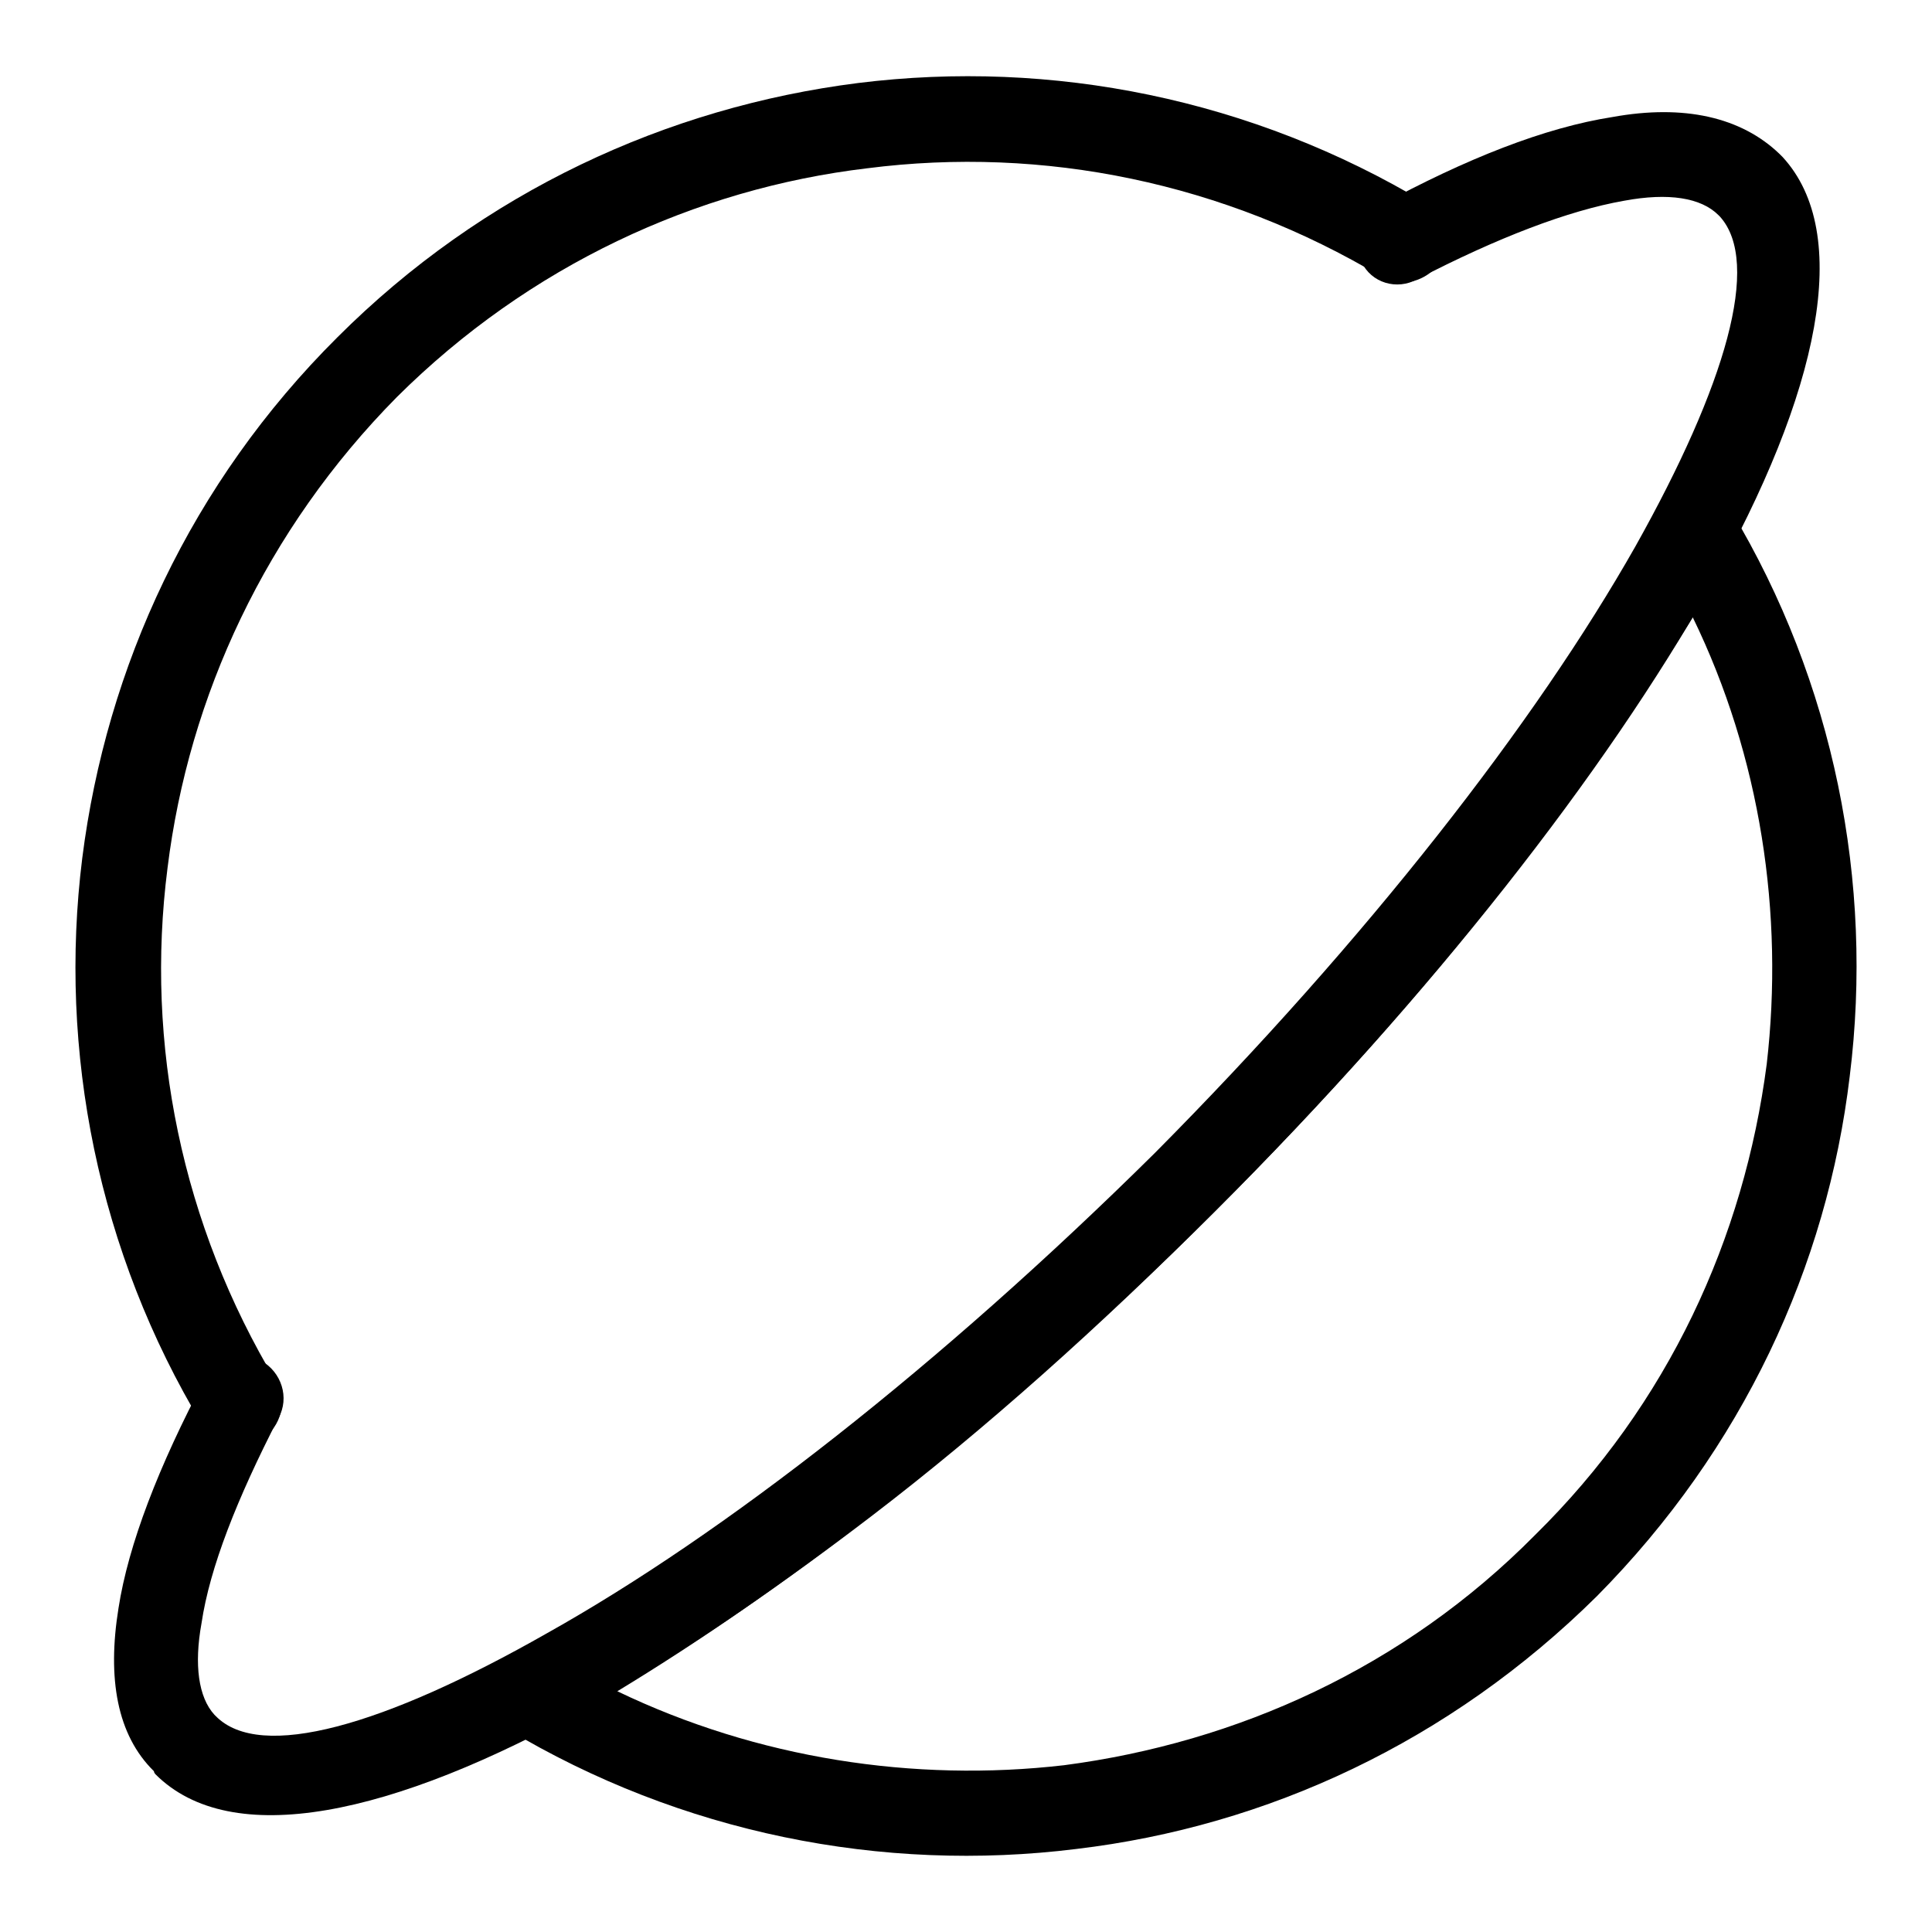 <?xml version="1.0" encoding="utf-8"?>
<!-- Svg Vector Icons : http://www.onlinewebfonts.com/icon -->
<!DOCTYPE svg PUBLIC "-//W3C//DTD SVG 1.1//EN" "http://www.w3.org/Graphics/SVG/1.1/DTD/svg11.dtd">
<svg version="1.1" xmlns="http://www.w3.org/2000/svg" xmlns:xlink="http://www.w3.org/1999/xlink" x="0px" y="0px" viewBox="0 0 256 256" enable-background="new 0 0 256 256" xml:space="preserve">
<g><g><path fill="#000000" d="M229.4,67.7c13.6,22.7,18.9,49.2,15.7,74.9c-3,25.2-14.2,49.4-33.5,68.9c-19.5,19.3-43.7,30.5-69,33.5c-25.7,3.2-52.4-2.1-75.4-15.9l0,0c-2.6-1.7-3.4-5.1-1.9-7.6c0.6-1.1,1.5-1.9,2.6-2.3c12.3-6.6,26.3-15.7,41-27.2c14.2-11,29.1-24.2,44.2-39c14.9-15,28-29.9,39.1-44.1c11.7-14.9,20.8-28.8,27.4-41.2l4.9,2.6l-4.9-2.6c1.5-2.8,4.9-3.8,7.7-2.3C228.1,65.7,228.8,66.6,229.4,67.7L229.4,67.7z M234.1,141c2.3-19.9-0.8-40.7-9.8-59.2c-6.4,10.4-14.2,21.8-23.4,33.7c-11.5,14.9-25,30.1-40.1,45.2c-15.1,15.1-30.3,28.7-45.2,40.1c-11.9,9.1-23.4,17-33.8,23.3c18.5,8.9,39.3,12.1,59.2,9.8c22.9-3,45-12.9,62.4-30.5C221.1,186,231.1,164,234.1,141L234.1,141z"/><path fill="#000000" d="M26.8,188.8c1.7,2.7,5.1,3.6,7.9,1.9c2.6-1.7,3.4-5.1,1.9-7.6c-12.5-20.8-17.4-44.7-14.4-68.1c2.8-22.7,13-44.8,30.4-62.4C70.1,35.2,92.2,25,114.9,22.3c23.4-3,47.3,1.9,68.2,14.4c2.6,1.5,5.9,0.6,7.7-1.9c1.7-2.7,0.8-6.1-1.9-7.9C165.9,13.1,139.4,7.8,113.7,11c-25.3,3.2-49.7,14.4-69,33.7C25.3,64,14.1,88.4,10.9,113.7C7.7,139.3,13,165.9,26.8,188.8L26.8,188.8z"/><path fill="#000000" d="M182.7,27.3c-2.8,1.3-3.8,4.7-2.3,7.4c1.3,2.8,4.7,3.8,7.4,2.3c10.6-5.5,20-9.1,27.4-10.4c5.9-1.1,10.2-0.4,12.5,1.9l0,0l0,0l0.2,0.2c5.5,6.1,0.8,22.3-11.2,43.7c-13.2,23.3-35.5,52-63.7,80.4c-28.5,28.2-57.1,50.5-80.5,63.6c-21.6,12.3-38,17-43.9,11l0,0l-0.2-0.2c-2.1-2.3-2.7-6.6-1.7-12.1c1.1-7.4,4.7-16.5,10.2-27.2c1.5-2.7,0.4-6.1-2.3-7.6c-2.7-1.3-6.2-0.4-7.4,2.3c-6.2,11.7-10.2,22.1-11.5,30.5c-1.5,9.3-0.2,16.8,4.7,21.6c0,0.2,0.2,0.4,0.2,0.4l4-4l-4,4c10,10,31.2,5.7,57.6-9.1c24.4-13.8,53.9-36.7,82.8-65.5c28.9-28.8,51.8-58.3,65.6-82.7c14.6-25.9,18.9-46.9,9.6-57c-0.2-0.2-0.2-0.2-0.4-0.4l-4,4l4-4c-5.1-4.9-12.7-6.6-22.1-4.9C204.7,16.9,194.3,21,182.7,27.3L182.7,27.3z"/></g></g>
</svg>